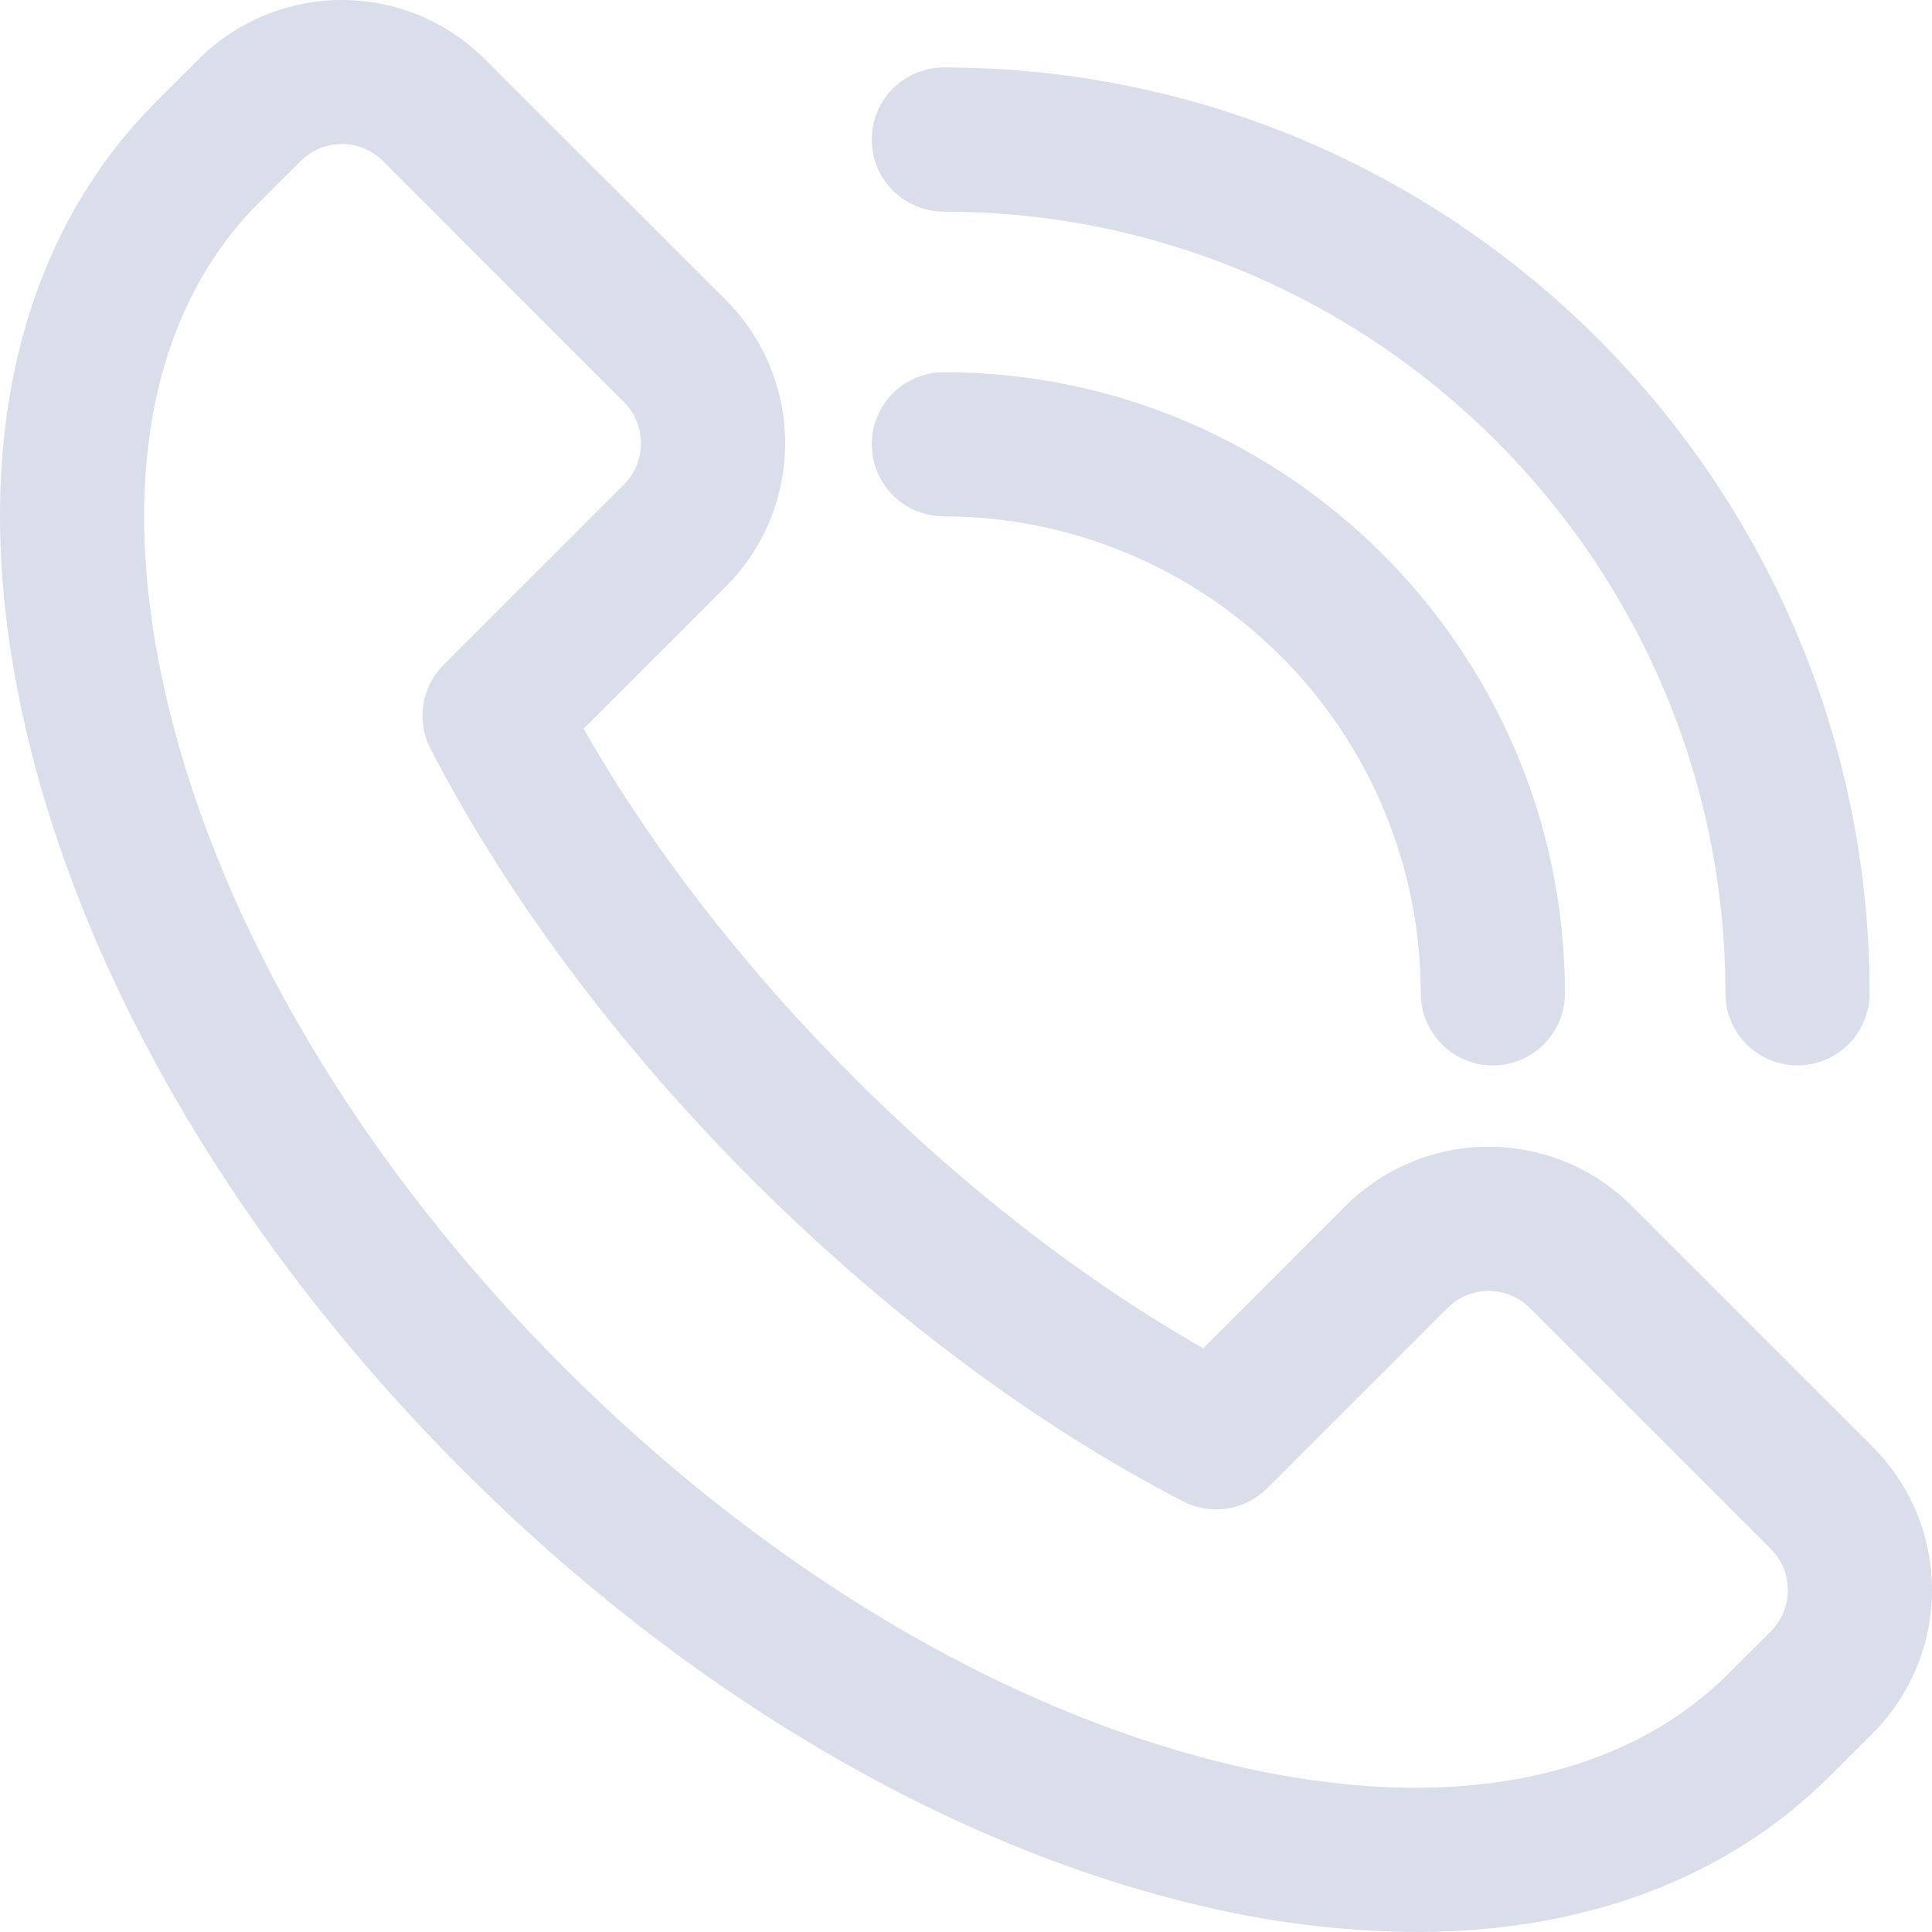 <svg width="40" height="40" viewBox="0 0 40 40" fill="none" xmlns="http://www.w3.org/2000/svg">
    <path d="M29.314 40C27.758 39.989 26.208 39.793 24.698 39.418C19.481 38.159 14.11 34.967 9.575 30.428C5.04 25.889 1.843 20.516 0.585 15.305C-0.741 9.823 0.205 5.133 3.243 2.094L4.111 1.227C4.898 0.441 5.964 0 7.077 0C8.189 0 9.255 0.441 10.042 1.227L15.028 6.211C15.814 6.998 16.256 8.065 16.256 9.177C16.256 10.29 15.814 11.356 15.028 12.143L12.083 15.087C13.495 17.564 15.415 20.044 17.684 22.313C19.954 24.583 22.435 26.504 24.912 27.916L27.855 24.971C28.245 24.581 28.707 24.272 29.216 24.061C29.725 23.85 30.271 23.742 30.821 23.742C31.372 23.742 31.918 23.85 32.427 24.061C32.935 24.272 33.398 24.581 33.787 24.971L38.772 29.955C39.558 30.742 40 31.808 40 32.921C40 34.033 39.558 35.099 38.772 35.886L37.903 36.754C35.761 38.9 32.796 40 29.314 40ZM7.077 2.983C6.918 2.982 6.76 3.013 6.614 3.074C6.467 3.135 6.334 3.224 6.222 3.337L5.353 4.205C3.078 6.48 2.413 10.174 3.482 14.601C4.613 19.29 7.525 24.162 11.681 28.317C15.837 32.471 20.708 35.381 25.398 36.516C29.826 37.584 33.518 36.92 35.793 34.644L36.661 33.777C36.887 33.55 37.015 33.242 37.015 32.922C37.015 32.601 36.887 32.293 36.661 32.066L31.677 27.082C31.45 26.855 31.143 26.728 30.822 26.728C30.501 26.728 30.194 26.855 29.967 27.082L26.235 30.814C26.011 31.038 25.721 31.185 25.408 31.233C25.095 31.282 24.775 31.23 24.494 31.084C21.434 29.503 18.35 27.199 15.574 24.424C12.798 21.648 10.5 18.565 8.914 15.506C8.769 15.225 8.716 14.904 8.765 14.591C8.813 14.278 8.96 13.989 9.184 13.765L12.917 10.033C13.143 9.806 13.271 9.498 13.271 9.178C13.271 8.857 13.143 8.549 12.917 8.323L7.932 3.337C7.82 3.224 7.687 3.135 7.54 3.074C7.393 3.013 7.235 2.982 7.077 2.983Z" fill="#D9DEEA"/>
    <path d="M30.908 22.059C30.512 22.059 30.133 21.902 29.853 21.622C29.573 21.342 29.416 20.962 29.416 20.567C29.413 17.948 28.372 15.438 26.52 13.587C24.669 11.736 22.159 10.694 19.541 10.691C19.145 10.691 18.766 10.534 18.486 10.254C18.206 9.974 18.049 9.594 18.049 9.198C18.049 8.803 18.206 8.423 18.486 8.143C18.766 7.863 19.145 7.706 19.541 7.706C26.632 7.706 32.4 13.477 32.4 20.567C32.4 20.962 32.243 21.342 31.963 21.622C31.683 21.902 31.304 22.059 30.908 22.059Z" fill="#D9DEEA"/>
    <path d="M37.216 22.058C36.82 22.058 36.44 21.901 36.16 21.621C35.881 21.341 35.723 20.962 35.723 20.566C35.723 11.642 28.46 4.382 19.541 4.382C19.145 4.382 18.766 4.225 18.486 3.945C18.206 3.665 18.049 3.286 18.049 2.89C18.049 2.494 18.206 2.114 18.486 1.835C18.766 1.555 19.145 1.397 19.541 1.397C30.11 1.397 38.708 9.997 38.708 20.566C38.708 20.962 38.551 21.341 38.271 21.621C37.991 21.901 37.612 22.058 37.216 22.058Z" fill="#D9DEEA"/>
</svg>
